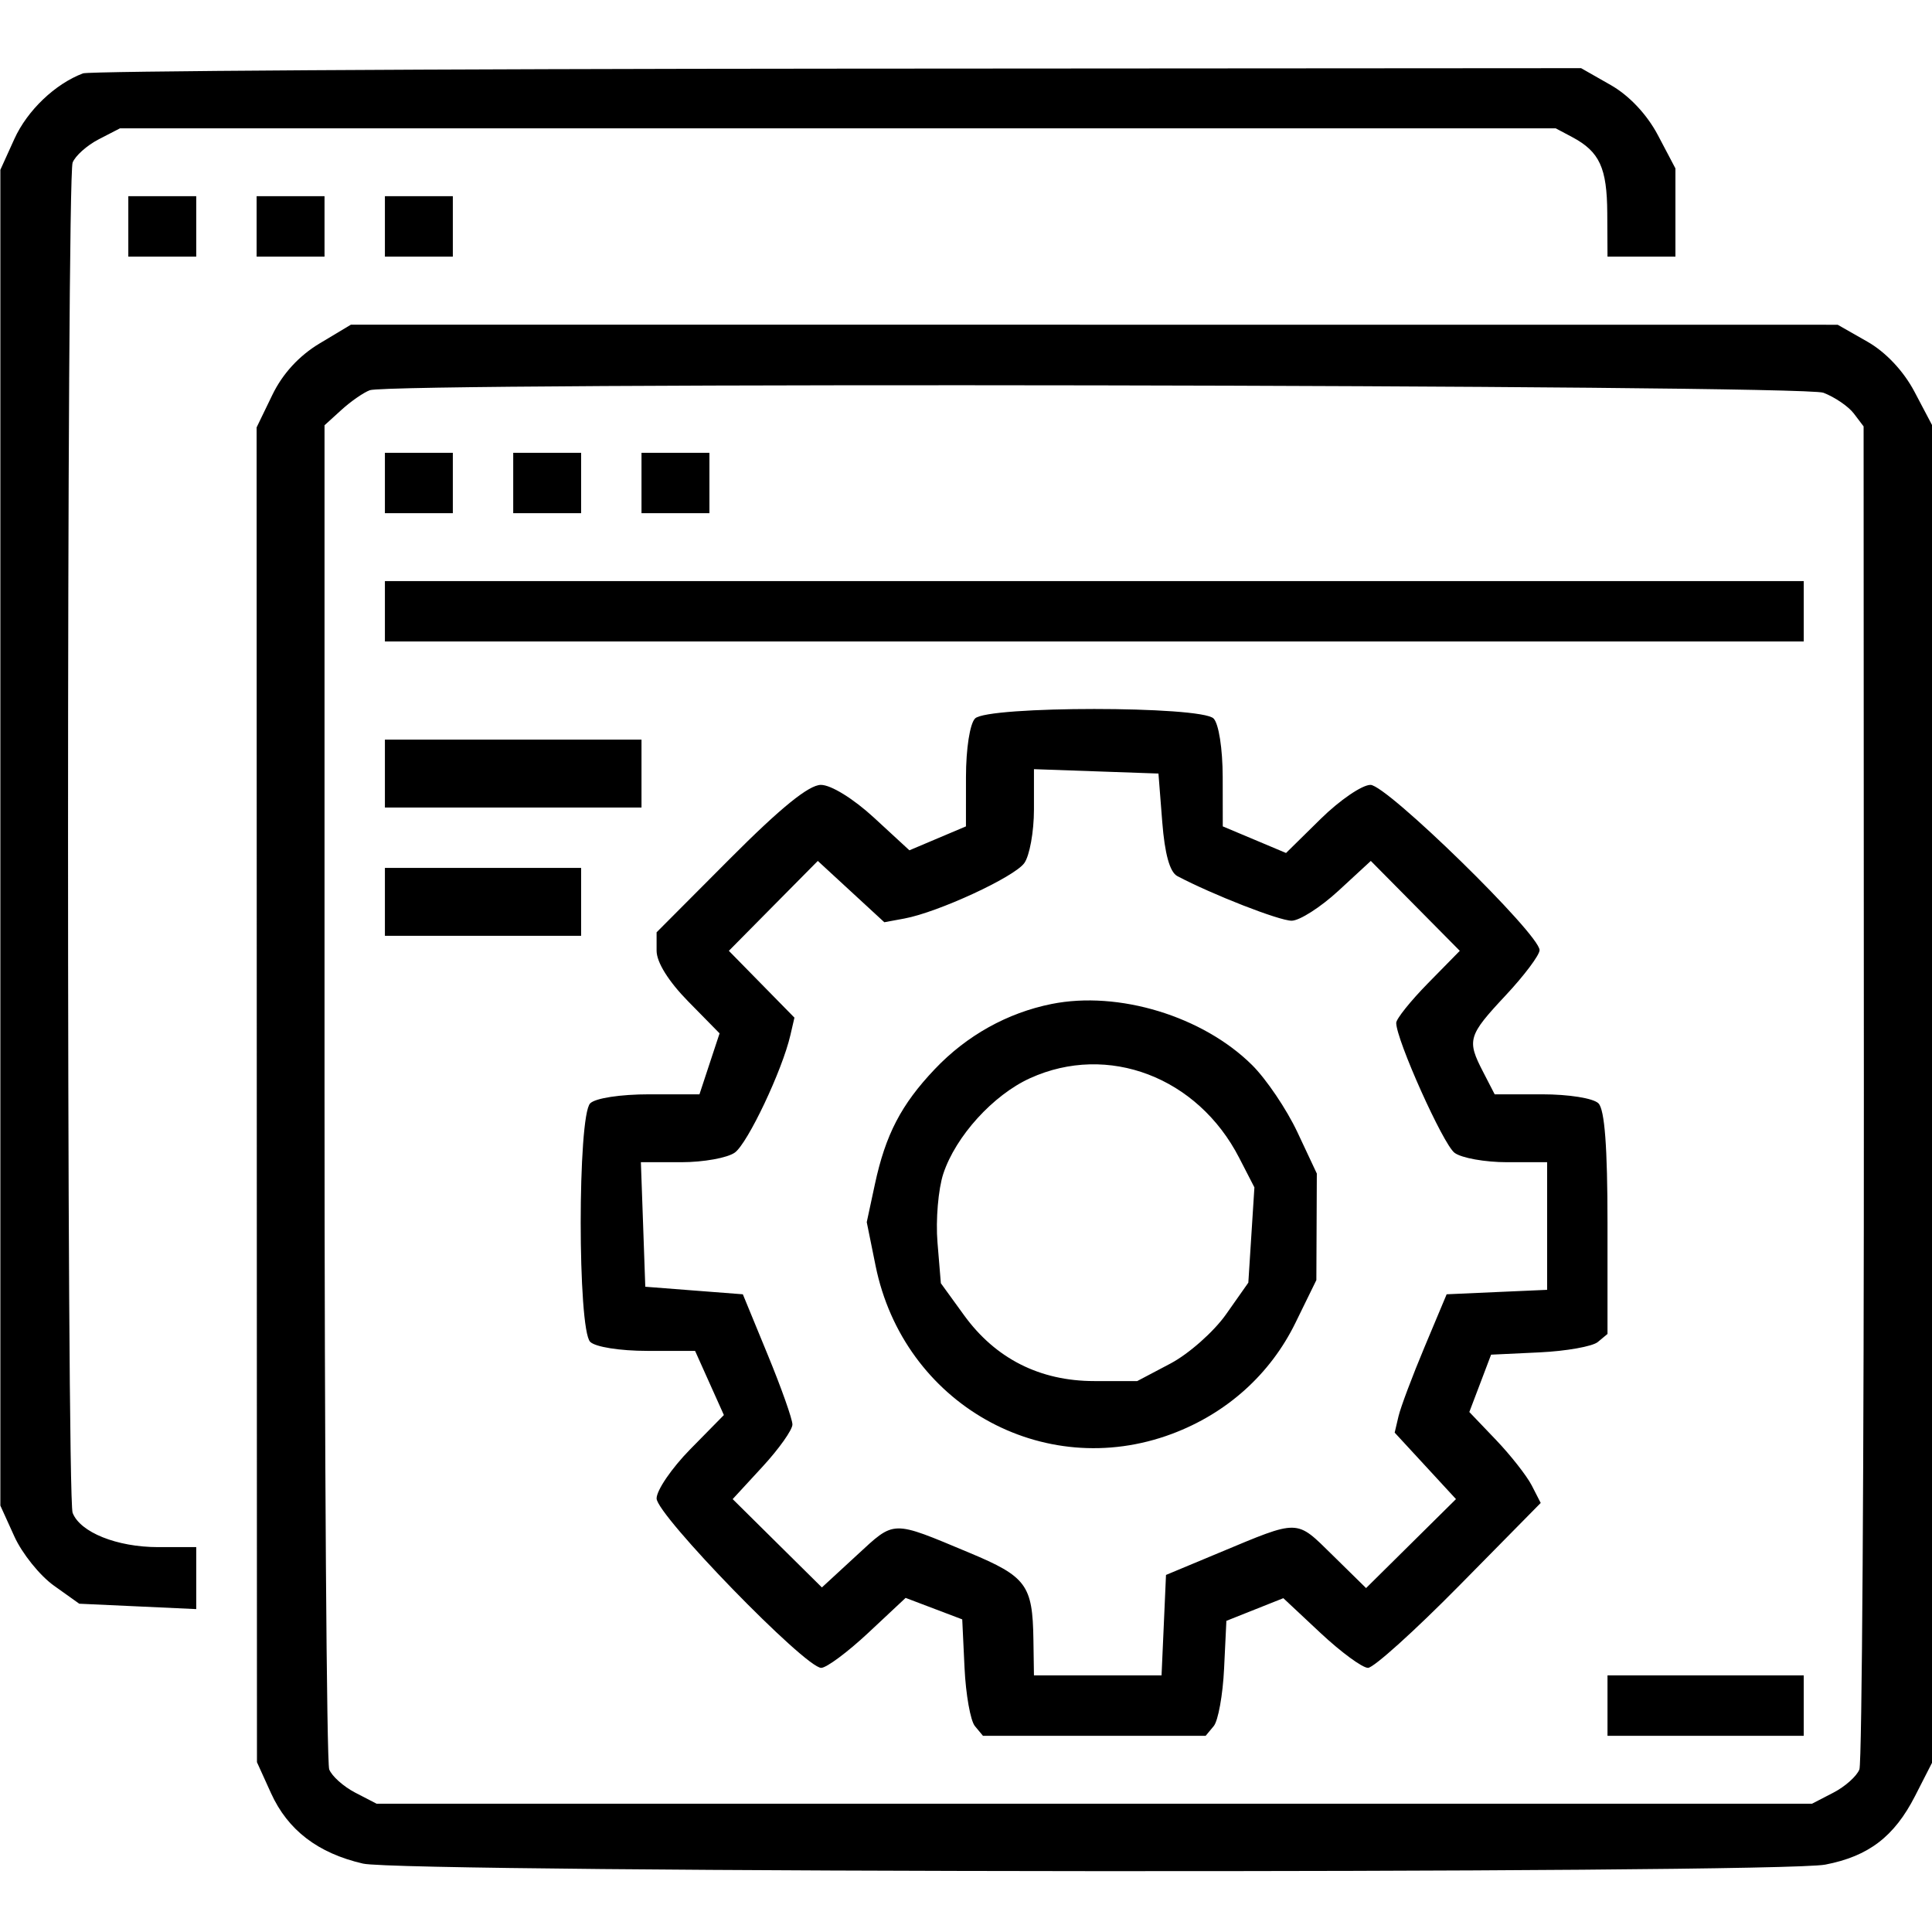 <svg width="75" height="75" viewBox="0 0 75 75" fill="none" xmlns="http://www.w3.org/2000/svg">
<g clip-path="url(#clip0_12058_81097)">
<path fill-rule="evenodd" clip-rule="evenodd" d="M3.223 2.848C2.141 3.255 1.061 4.286 0.559 5.391L0.014 6.592V32.52V58.447L0.559 59.648C0.859 60.309 1.548 61.166 2.091 61.553L3.077 62.256L5.347 62.36L7.618 62.465V61.262V60.059H6.138C4.54 60.059 3.11 59.485 2.819 58.727C2.582 58.108 2.582 6.932 2.819 6.312C2.92 6.051 3.374 5.645 3.83 5.409L4.659 4.981H32.525H60.391L61.031 5.321C62.096 5.889 62.384 6.513 62.394 8.276L62.403 9.961H63.721H65.04V8.249V6.538L64.359 5.246C63.934 4.441 63.245 3.709 62.528 3.301L61.378 2.646L32.52 2.665C16.649 2.675 3.465 2.758 3.223 2.848ZM4.981 8.789V9.961H6.3H7.618V8.789V7.617H6.3H4.981V8.789ZM9.962 8.789V9.961H11.28H12.598V8.789V7.617H11.28H9.962V8.789ZM14.942 8.789V9.961H16.261H17.579V8.789V7.617H16.261H14.942V8.789ZM12.404 13.334C11.611 13.81 10.97 14.507 10.573 15.329L9.962 16.591L9.968 42.5L9.975 68.408L10.52 69.609C11.172 71.045 12.342 71.942 14.093 72.345C15.677 72.71 68.98 72.747 70.858 72.384C72.538 72.06 73.537 71.296 74.342 69.721L75.001 68.431V42.465V16.499L74.32 15.207C73.895 14.402 73.206 13.67 72.489 13.262L71.339 12.607L42.481 12.605L13.624 12.603L12.404 13.334ZM14.356 15.148C14.115 15.237 13.62 15.579 13.258 15.909L12.598 16.509V42.361C12.598 56.58 12.681 68.427 12.78 68.688C12.881 68.949 13.335 69.355 13.791 69.591L14.62 70.02H42.481H70.342L71.171 69.591C71.627 69.355 72.082 68.949 72.182 68.688C72.282 68.427 72.36 56.59 72.355 42.383L72.345 16.553L71.965 16.052C71.755 15.776 71.224 15.414 70.783 15.246C69.948 14.928 15.217 14.834 14.356 15.148ZM14.942 18.75V19.922H16.261H17.579V18.75V17.578H16.261H14.942V18.75ZM19.923 18.75V19.922H21.241H22.559V18.75V17.578H21.241H19.923V18.75ZM24.903 18.75V19.922H26.221H27.54V18.75V17.578H26.221H24.903V18.75ZM14.942 23.731V24.902H42.481H70.02V23.731V22.559H42.481H14.942V23.731ZM37.852 27.891C37.651 28.092 37.5 29.061 37.499 30.161L37.498 32.08L36.401 32.544L35.303 33.009L33.925 31.739C33.128 31.005 32.26 30.469 31.868 30.469C31.401 30.469 30.305 31.358 28.34 33.331L25.489 36.192V36.908C25.489 37.355 25.95 38.094 26.711 38.87L27.934 40.115L27.543 41.298L27.153 42.481H25.208C24.085 42.481 23.114 42.629 22.911 42.832C22.42 43.323 22.42 51.599 22.911 52.09C23.11 52.289 24.066 52.441 25.123 52.441H26.983L27.542 53.687L28.101 54.932L26.795 56.26C26.077 56.991 25.489 57.85 25.489 58.17C25.489 58.81 31.257 64.746 31.879 64.746C32.084 64.746 32.906 64.135 33.705 63.388L35.156 62.03L36.255 62.447L37.354 62.864L37.443 64.746C37.492 65.781 37.673 66.798 37.845 67.006L38.158 67.383H42.481H46.804L47.117 67.006C47.289 66.798 47.471 65.794 47.519 64.774L47.608 62.921L48.713 62.481L49.819 62.041L51.264 63.394C52.06 64.138 52.888 64.746 53.106 64.746C53.323 64.746 54.921 63.306 56.656 61.545L59.81 58.344L59.461 57.663C59.268 57.289 58.645 56.495 58.075 55.898L57.039 54.814L57.462 53.701L57.884 52.588L59.766 52.499C60.801 52.45 61.818 52.269 62.026 52.097L62.403 51.784V47.484C62.403 44.53 62.293 43.074 62.052 42.832C61.853 42.633 60.901 42.481 59.862 42.481H58.023L57.577 41.616C56.935 40.377 56.986 40.205 58.448 38.642C59.173 37.867 59.766 37.076 59.766 36.884C59.766 36.265 53.836 30.469 53.202 30.469C52.876 30.469 52.005 31.064 51.267 31.791L49.924 33.113L48.696 32.596L47.468 32.08L47.465 30.161C47.463 29.063 47.311 28.092 47.11 27.891C46.619 27.4 38.343 27.4 37.852 27.891ZM14.942 30.029V31.348H19.923H24.903V30.029V28.711H19.923H14.942V30.029ZM40.138 31.426C40.138 32.288 39.968 33.225 39.761 33.508C39.362 34.054 36.417 35.414 35.109 35.657L34.329 35.801L33.038 34.611L31.747 33.421L30.02 35.166L28.294 36.911L29.567 38.208L30.84 39.505L30.682 40.187C30.369 41.546 29.031 44.373 28.528 44.741C28.245 44.948 27.309 45.117 26.447 45.117H24.879L24.965 47.534L25.05 49.951L26.943 50.098L28.837 50.244L29.799 52.583C30.329 53.869 30.762 55.091 30.762 55.299C30.762 55.507 30.24 56.244 29.602 56.936L28.442 58.195L30.174 59.91L31.906 61.624L33.262 60.374C34.751 59.002 34.586 59.005 37.624 60.275C39.847 61.204 40.086 61.527 40.117 63.648L40.138 65.039H42.614H45.091L45.178 63.089L45.264 61.139L47.315 60.283C50.47 58.967 50.295 58.963 51.733 60.374L53.031 61.649L54.776 59.922L56.521 58.195L55.331 56.904L54.141 55.614L54.29 54.98C54.372 54.631 54.826 53.423 55.299 52.295L56.159 50.244L58.109 50.157L60.059 50.071V47.594V45.117H58.504C57.648 45.117 56.731 44.953 56.464 44.751C56.02 44.416 54.203 40.367 54.201 39.709C54.201 39.553 54.755 38.861 55.434 38.169L56.669 36.911L54.942 35.166L53.215 33.421L51.956 34.582C51.264 35.22 50.447 35.742 50.14 35.742C49.66 35.742 47.065 34.729 45.704 34.01C45.411 33.855 45.216 33.155 45.118 31.904L44.971 30.029L42.554 29.944L40.138 29.859V31.426ZM14.942 35.01V36.328H18.751H22.559V35.01V33.691H18.751H14.942V35.01ZM40.824 38.974C39.104 39.319 37.527 40.198 36.288 41.504C34.984 42.877 34.376 44.047 33.963 45.973L33.647 47.444L33.99 49.137C35.074 54.481 40.472 57.542 45.496 55.662C47.625 54.865 49.313 53.348 50.289 51.352L51.101 49.693L51.11 47.625L51.119 45.557L50.362 43.945C49.945 43.059 49.155 41.889 48.606 41.345C46.695 39.45 43.423 38.453 40.824 38.974ZM39.988 41.855C38.555 42.506 37.1 44.109 36.619 45.564C36.423 46.16 36.321 47.36 36.393 48.231L36.524 49.815L37.422 51.054C38.645 52.742 40.367 53.613 42.481 53.613H44.147L45.438 52.932C46.148 52.557 47.119 51.697 47.595 51.022L48.46 49.793L48.578 47.944L48.696 46.094L48.105 44.947C46.493 41.81 43.009 40.483 39.988 41.855ZM62.403 66.211V67.383H66.212H70.02V66.211V65.039H66.212H62.403V66.211Z" fill="black"/>
</g>
<defs>
<clipPath id="clip0_12058_81097">
<rect width="75" height="75" fill="white"/>
</clipPath>
</defs>
</svg>
